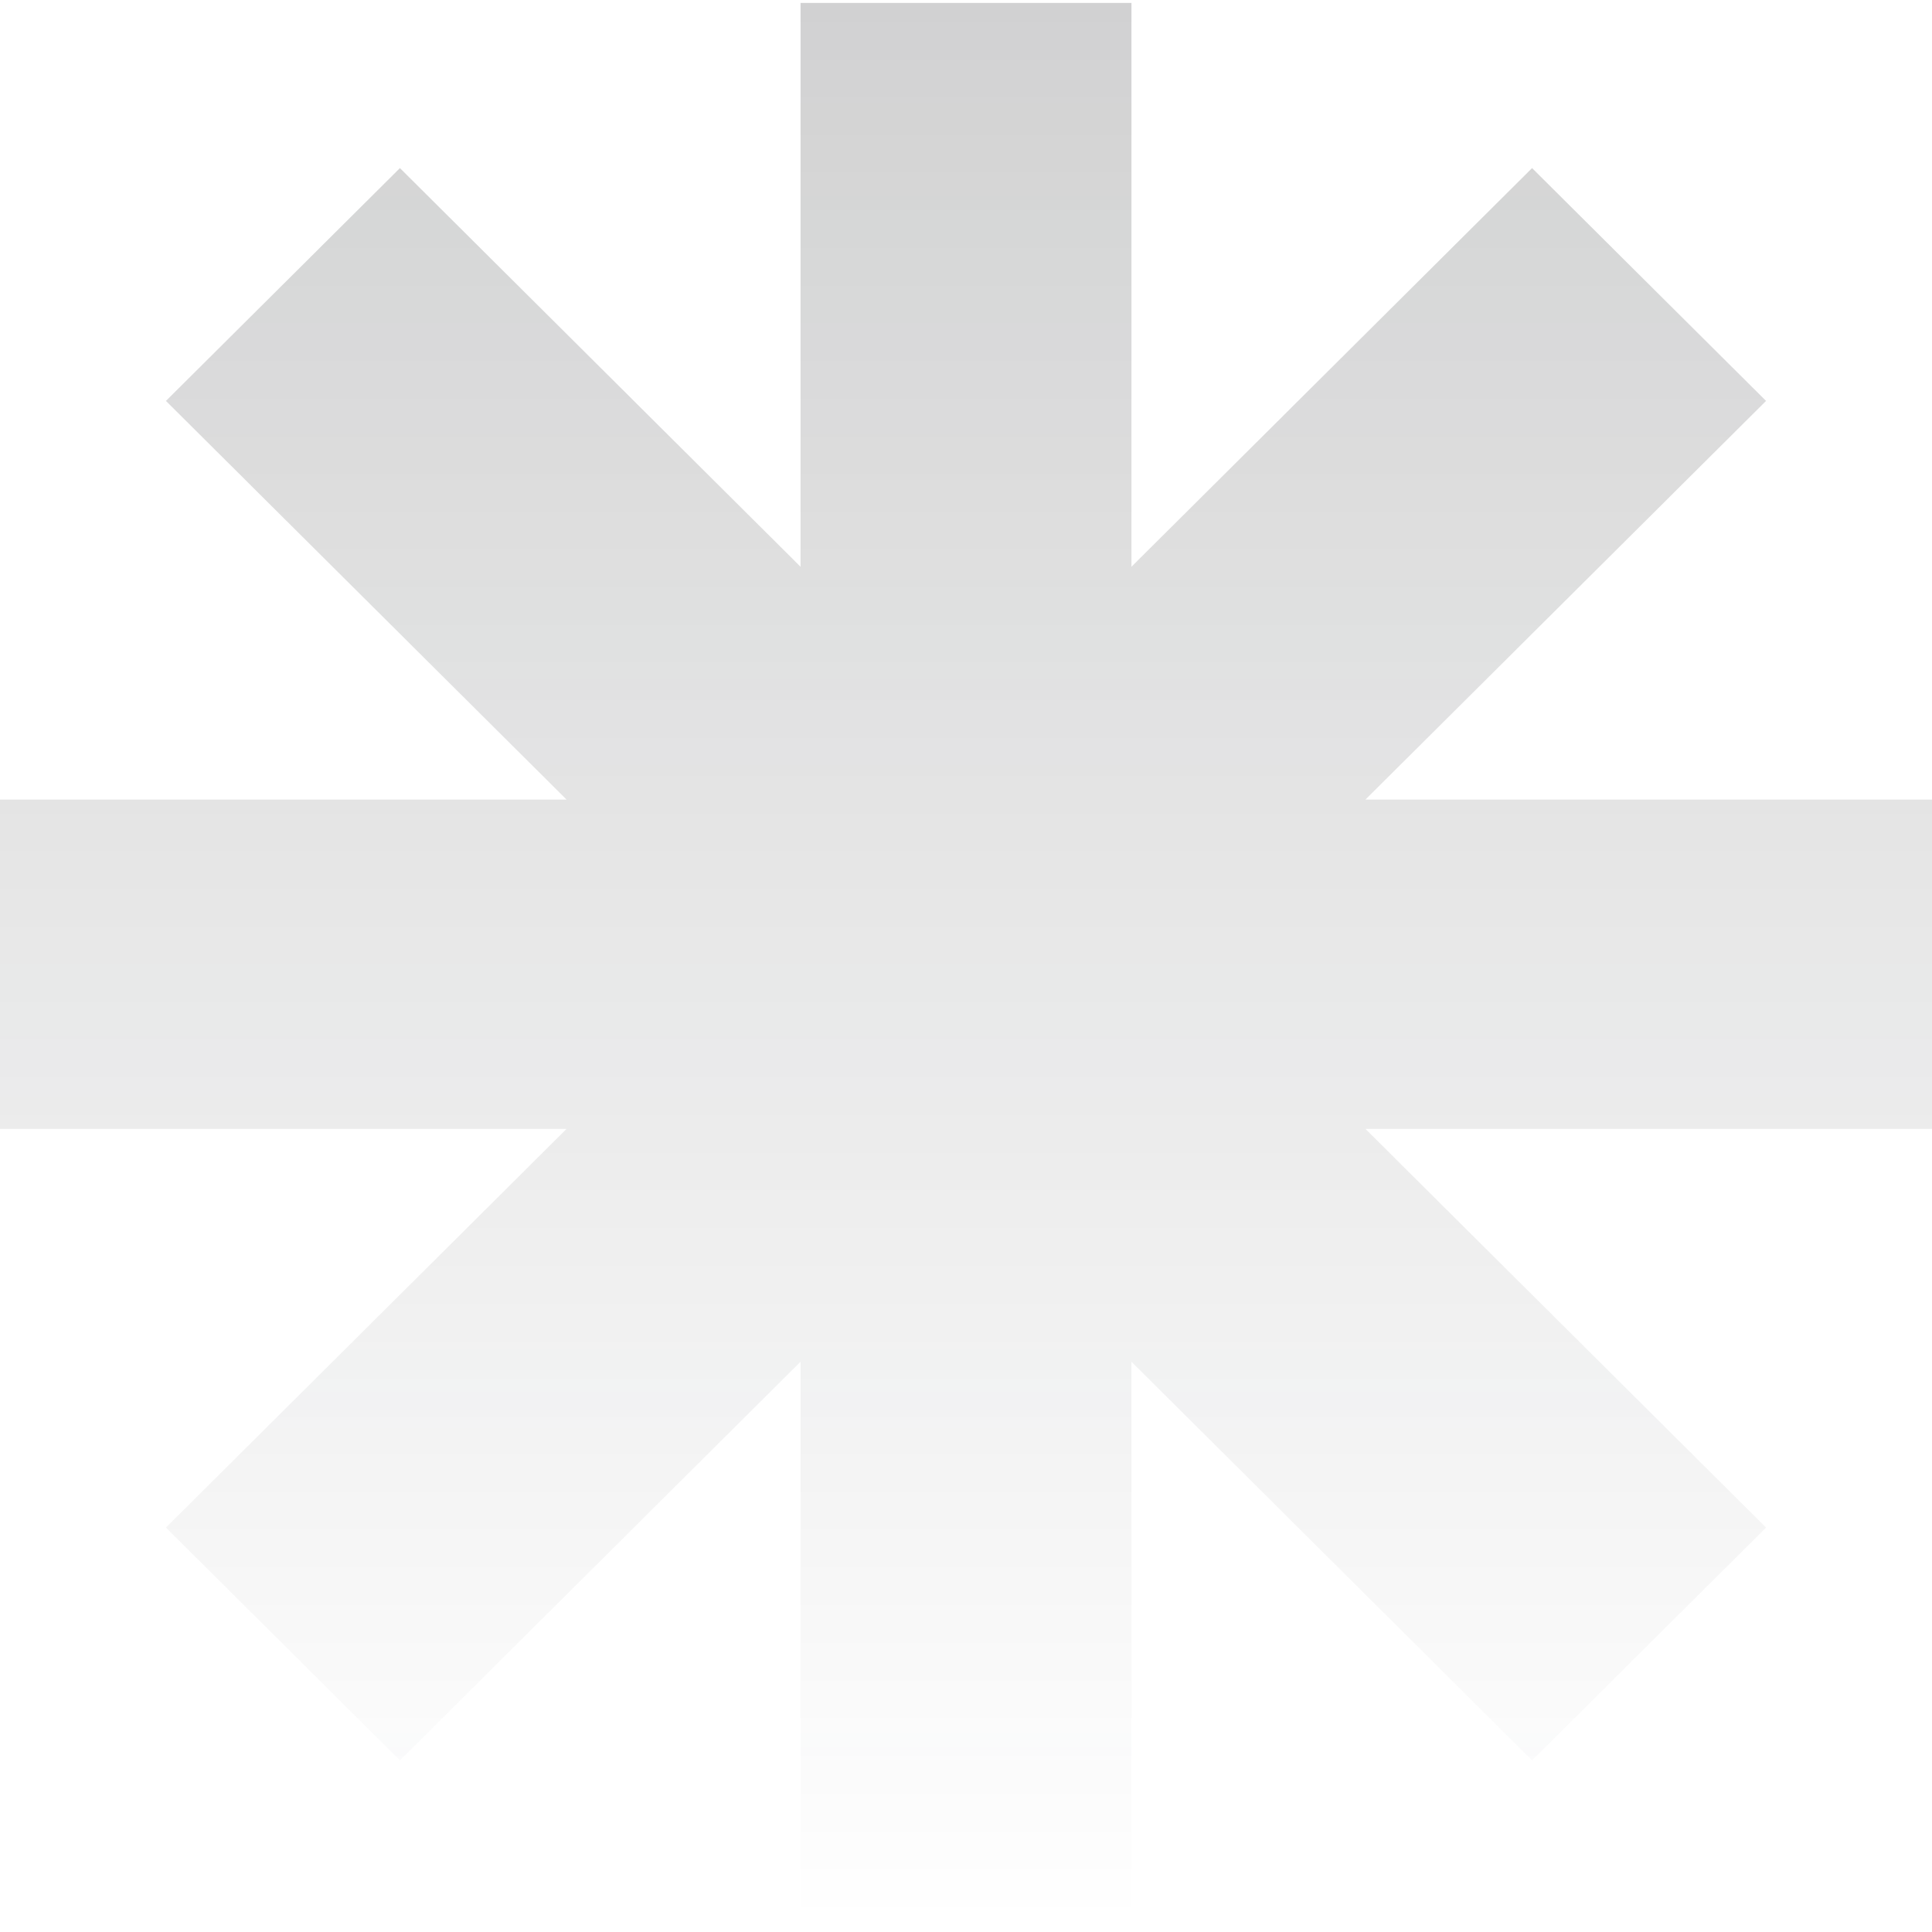 <svg width="205" height="205" viewBox="0 0 205 205" fill="none" xmlns="http://www.w3.org/2000/svg">
<path d="M120.055 0.313H84.945V60.138L42.435 17.836L17.608 42.541L60.118 84.844H0V119.783H60.118L17.608 162.086L42.435 186.791L84.945 144.489V204.313H120.055V144.489L162.565 186.791L187.392 162.086L144.882 119.783H205V84.844L144.882 84.844L187.392 42.541L162.565 17.836L120.055 60.138V0.313Z" fill="url(#paint0_linear_107_28)" fill-opacity="0.2"/>
<defs>
<linearGradient id="paint0_linear_107_28" x1="102.5" y1="0.313" x2="102.5" y2="204.313" gradientUnits="userSpaceOnUse">
<stop stop-color="#191B1D"/>
<stop offset="1" stop-color="#191B1D" stop-opacity="0"/>
</linearGradient>
</defs>
</svg>
